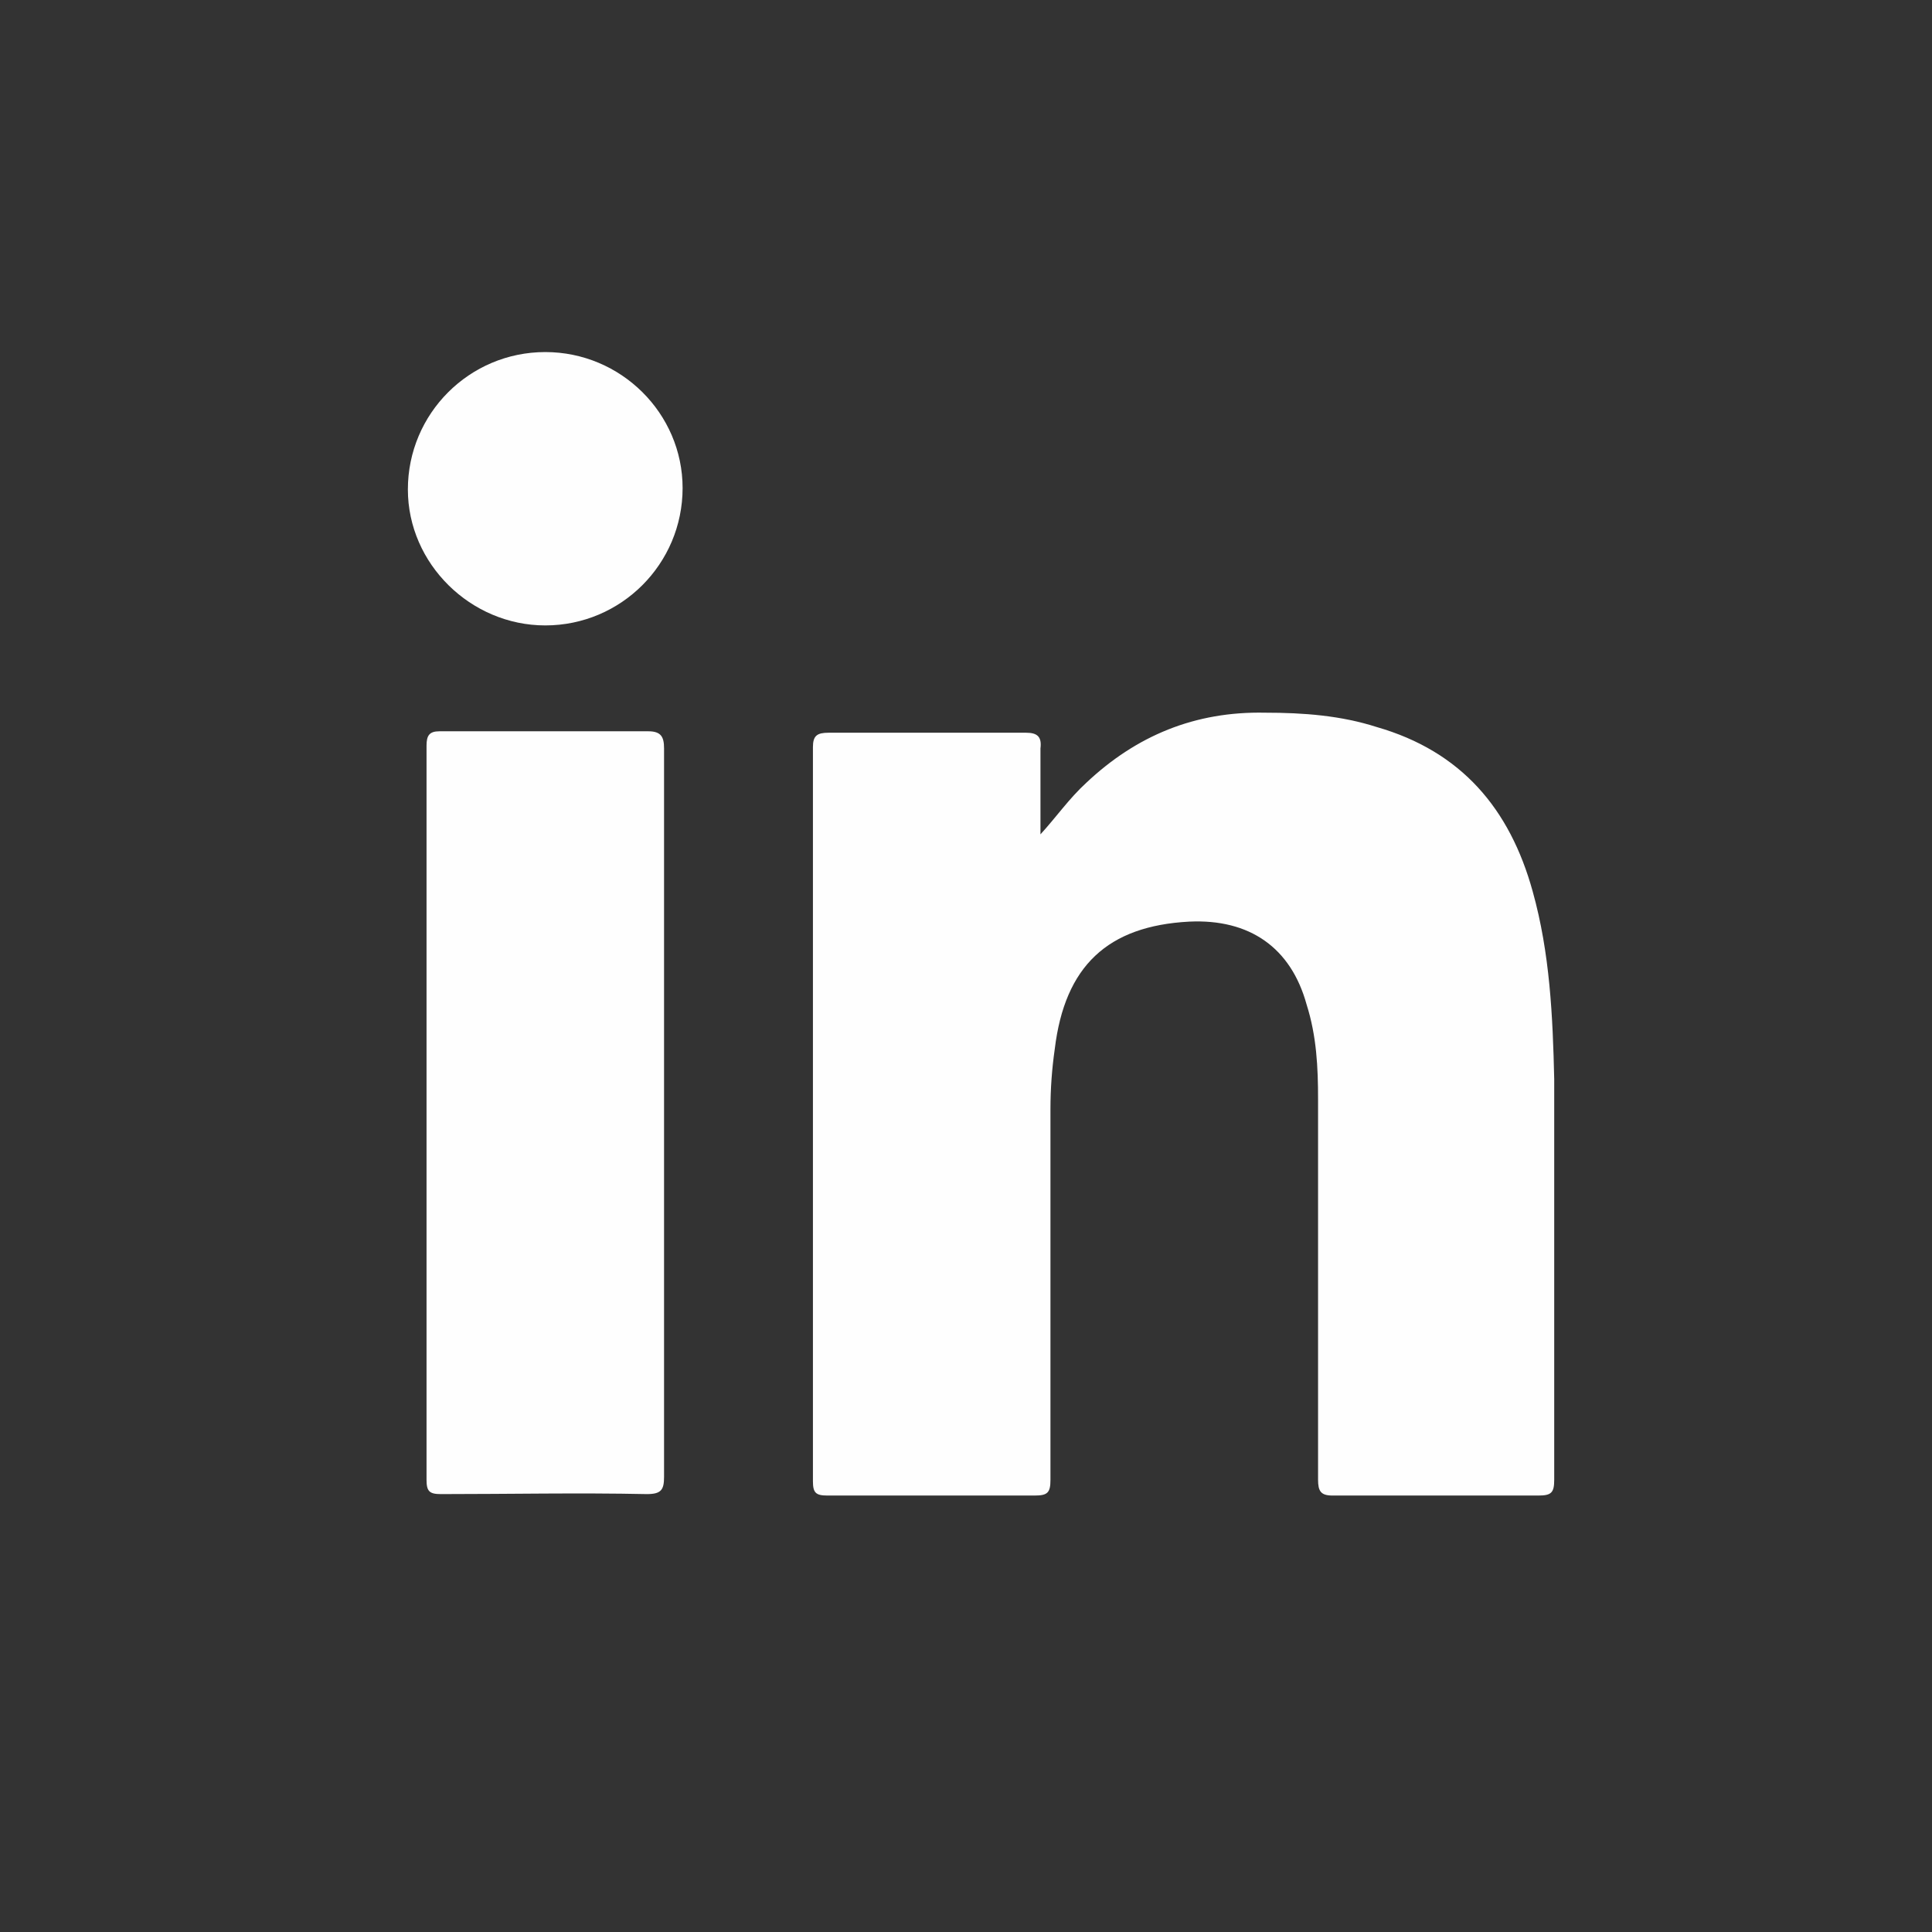 <svg width="35" height="35" viewBox="0 0 35 35" fill="none" xmlns="http://www.w3.org/2000/svg">
<rect x="0" y="0" width="35" height="35" fill="#333333" stroke="none"/>
<path d="M18.849 15.115C19.134 14.804 19.367 14.467 19.678 14.182C20.586 13.326 21.649 12.885 22.919 12.911C23.619 12.911 24.293 12.963 24.941 13.171C26.471 13.611 27.352 14.648 27.767 16.152C28.078 17.267 28.13 18.407 28.156 19.548C28.156 21.959 28.156 24.37 28.156 26.808C28.156 27.041 28.104 27.093 27.871 27.093C26.627 27.093 25.382 27.093 24.138 27.093C23.93 27.093 23.878 27.015 23.878 26.808C23.878 24.5 23.878 22.219 23.878 19.911C23.878 19.341 23.852 18.77 23.671 18.2C23.386 17.163 22.634 16.645 21.545 16.696C20.067 16.774 19.29 17.5 19.108 19.004C19.056 19.367 19.03 19.73 19.03 20.093C19.03 22.322 19.03 24.578 19.03 26.808C19.03 27.041 18.978 27.093 18.745 27.093C17.501 27.093 16.23 27.093 14.986 27.093C14.778 27.093 14.727 27.041 14.727 26.834C14.727 22.4 14.727 17.967 14.727 13.534C14.727 13.326 14.804 13.274 15.012 13.274C16.204 13.274 17.397 13.274 18.59 13.274C18.797 13.274 18.875 13.352 18.849 13.559C18.849 14.052 18.849 14.57 18.849 15.115Z" fill="#FEFEFE"/>
<path d="M12.03 20.17C12.03 22.374 12.03 24.552 12.03 26.756C12.03 26.989 11.978 27.067 11.719 27.067C10.475 27.041 9.23 27.067 7.986 27.067C7.778 27.067 7.727 27.015 7.727 26.807C7.727 22.374 7.727 17.941 7.727 13.507C7.727 13.326 7.778 13.248 7.96 13.248C9.23 13.248 10.475 13.248 11.745 13.248C11.978 13.248 12.03 13.352 12.03 13.559C12.03 15.763 12.03 17.967 12.03 20.17Z" fill="#FEFEFE"/>
<path d="M12.366 8.841C12.366 10.215 11.252 11.33 9.878 11.33C8.529 11.33 7.389 10.215 7.389 8.867C7.389 7.493 8.503 6.378 9.878 6.378C11.252 6.378 12.366 7.493 12.366 8.841Z" fill="#FEFEFE"/>
</svg>
